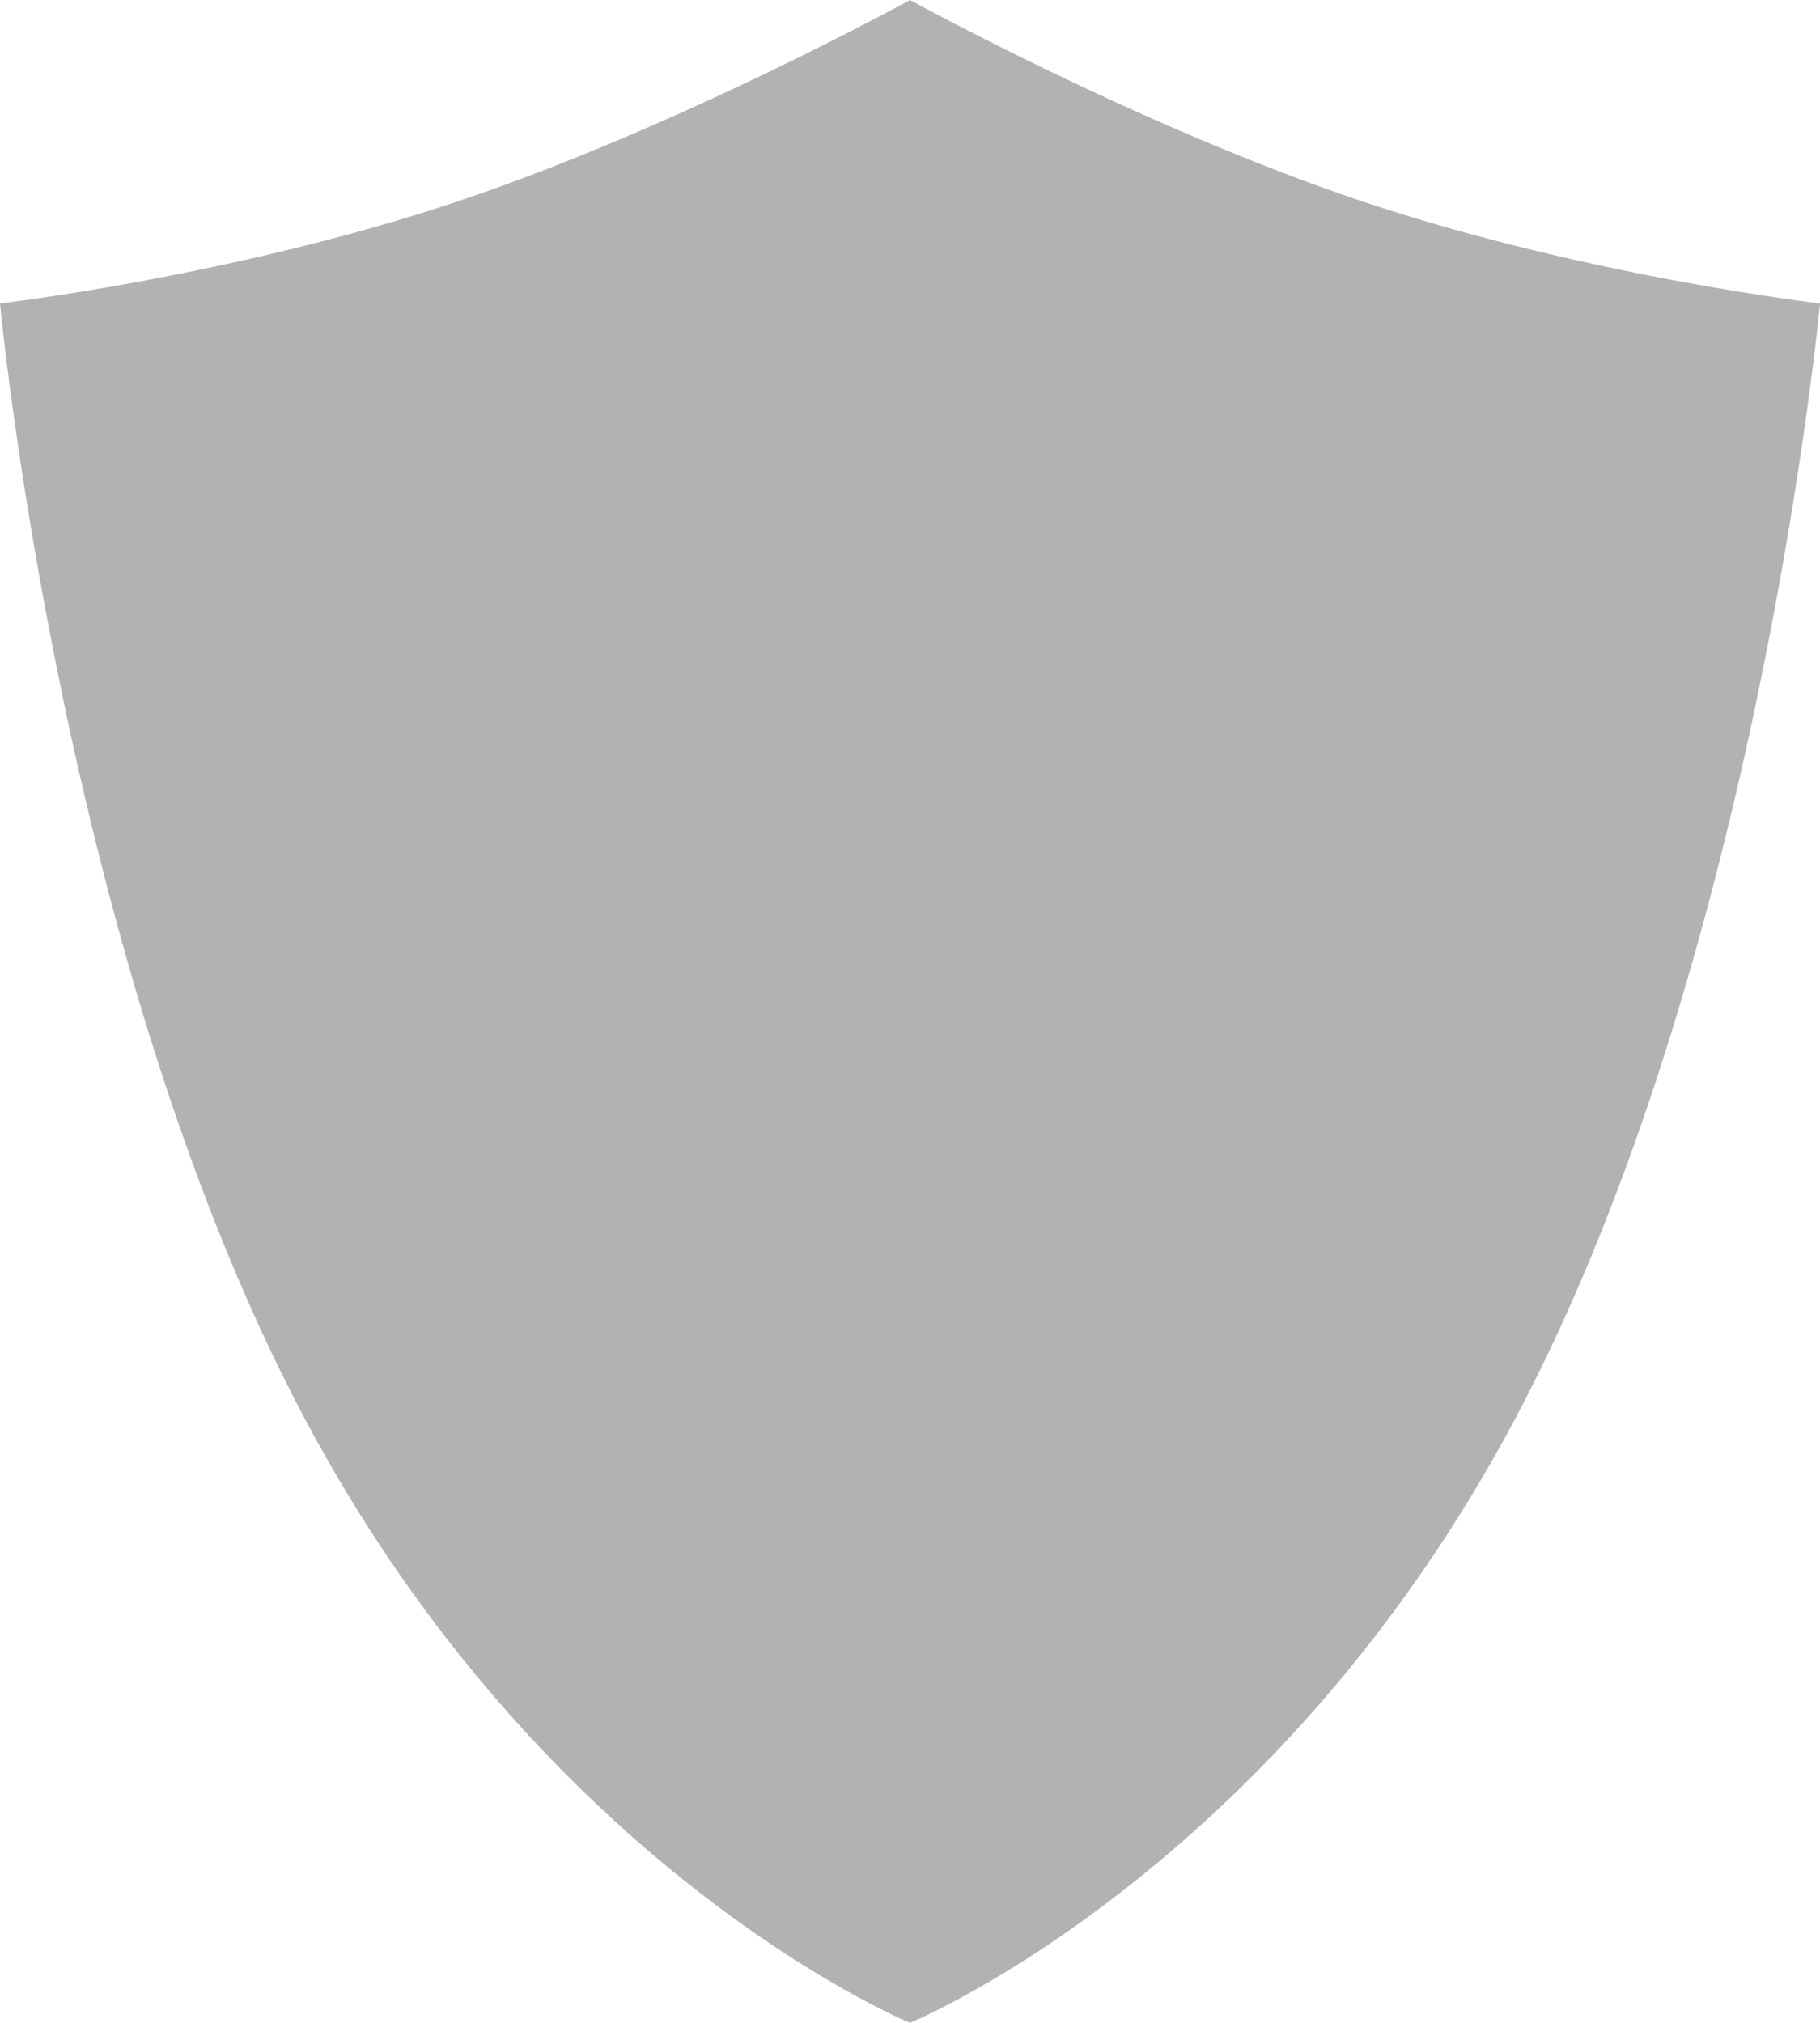 <?xml version="1.0" encoding="UTF-8"?>
<svg width="18px" height="20px" viewBox="0 0 18 20" version="1.1" xmlns="http://www.w3.org/2000/svg" xmlns:xlink="http://www.w3.org/1999/xlink">
    <!-- Generator: Sketch 43.1 (39012) - http://www.bohemiancoding.com/sketch -->
    <title>Combined Shape</title>
    <desc>Created with Sketch.</desc>
    <defs></defs>
    <g id="Page-1" stroke="none" stroke-width="1" fill="none" fill-rule="evenodd">
        <path d="M9,0 C9,0 11.298,1.266 13.5,2 C15.702,2.734 18,3 18,3 C18,3 17.394,9.478 15,14 C12.606,18.522 9,20 9,20 L9,0 Z M9,0 L9,20 C9,20 5.394,18.522 3,14 C0.606,9.478 0,3 0,3 C0,3 2.298,2.734 4.5,2 C6.702,1.266 9,0 9,0 Z" id="Combined-Shape" fill="#B2B2B2"></path>
    </g>
</svg>